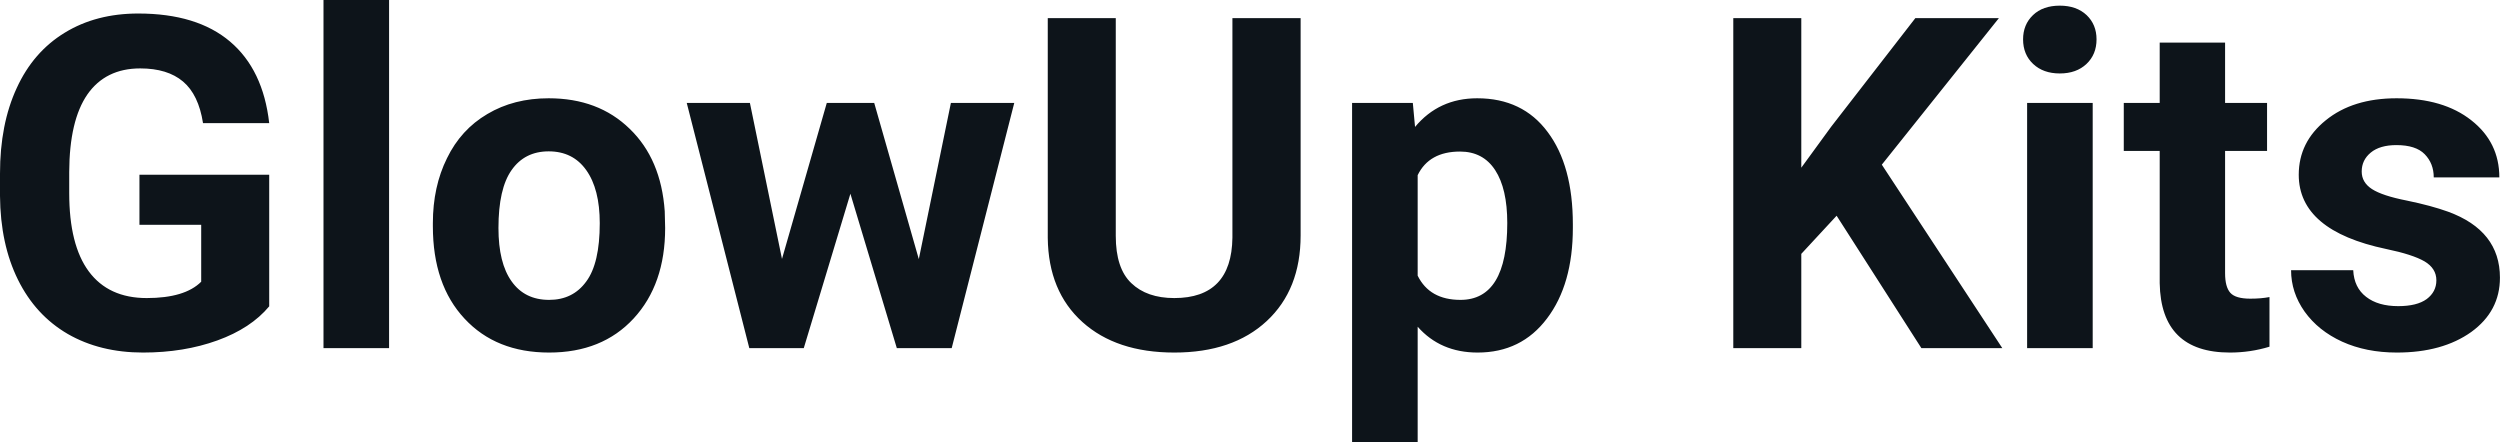 <svg fill="#0d141a" viewBox="0 0 123.883 21.922" height="100%" width="100%" xmlns="http://www.w3.org/2000/svg"><path preserveAspectRatio="none" d="M13.34 8.66L13.34 15.18Q12.43 16.27 10.77 16.87Q9.11 17.47 7.09 17.47L7.09 17.47Q4.96 17.47 3.36 16.55Q1.76 15.62 0.89 13.86Q0.02 12.10 0 9.71L0 9.71L0 8.60Q0 6.15 0.83 4.36Q1.65 2.57 3.21 1.62Q4.76 0.67 6.85 0.67L6.85 0.67Q9.76 0.67 11.40 2.06Q13.04 3.45 13.34 6.10L13.34 6.10L10.06 6.10Q9.84 4.69 9.07 4.04Q8.30 3.39 6.95 3.39L6.95 3.39Q5.23 3.39 4.33 4.68Q3.44 5.97 3.43 8.52L3.43 8.52L3.43 9.57Q3.43 12.14 4.40 13.45Q5.38 14.77 7.27 14.77L7.27 14.77Q9.16 14.77 9.97 13.96L9.97 13.96L9.97 11.14L6.91 11.14L6.91 8.66L13.34 8.66ZM19.28 0L19.28 17.25L16.03 17.25L16.03 0L19.28 0ZM21.45 11.21L21.45 11.06Q21.45 9.25 22.15 7.84Q22.84 6.42 24.15 5.65Q25.46 4.87 27.19 4.87L27.19 4.87Q29.65 4.87 31.20 6.38Q32.76 7.88 32.94 10.47L32.94 10.47L32.96 11.30Q32.96 14.09 31.40 15.78Q29.84 17.47 27.21 17.47Q24.58 17.47 23.02 15.79Q21.45 14.11 21.45 11.21L21.45 11.21ZM24.70 11.30L24.70 11.30Q24.70 13.03 25.35 13.94Q26.00 14.86 27.21 14.86L27.21 14.86Q28.39 14.86 29.05 13.95Q29.72 13.05 29.72 11.06L29.72 11.06Q29.72 9.37 29.05 8.43Q28.39 7.50 27.19 7.50L27.19 7.50Q26.00 7.50 25.35 8.43Q24.70 9.35 24.70 11.30ZM43.32 5.10L45.53 12.84L47.12 5.10L50.26 5.10L47.16 17.25L44.44 17.25L42.14 9.60L39.83 17.25L37.13 17.25L34.03 5.10L37.16 5.10L38.75 12.83L40.97 5.10L43.32 5.10ZM61.07 0.90L64.45 0.90L64.45 11.67Q64.45 14.35 62.77 15.91Q61.09 17.47 58.19 17.47L58.19 17.47Q55.32 17.47 53.64 15.96Q51.95 14.44 51.92 11.79L51.92 11.79L51.92 0.90L55.29 0.90L55.29 11.69Q55.29 13.30 56.06 14.03Q56.83 14.77 58.19 14.77L58.19 14.77Q61.03 14.77 61.07 11.78L61.07 11.78L61.07 0.90ZM77.94 11.12L77.94 11.29Q77.94 14.09 76.66 15.78Q75.39 17.47 73.22 17.47L73.22 17.47Q71.38 17.47 70.25 16.19L70.25 16.19L70.25 21.92L67.00 21.92L67.00 5.10L70.01 5.10L70.12 6.29Q71.30 4.87 73.20 4.87L73.20 4.87Q75.45 4.87 76.69 6.54Q77.94 8.20 77.94 11.12L77.94 11.12ZM74.69 11.05L74.69 11.05Q74.69 9.35 74.09 8.43Q73.49 7.51 72.35 7.51L72.35 7.51Q70.82 7.51 70.25 8.68L70.25 8.68L70.25 13.66Q70.84 14.86 72.37 14.86L72.37 14.86Q74.69 14.86 74.69 11.05ZM95.21 17.25L91.01 10.69L89.26 12.58L89.26 17.25L85.89 17.25L85.89 0.90L89.26 0.90L89.26 8.31L90.74 6.28L94.91 0.90L99.05 0.90L93.25 8.16L99.22 17.25L95.21 17.25ZM103.70 5.10L103.70 17.25L100.45 17.25L100.45 5.10L103.70 5.10ZM100.25 1.95L100.25 1.95Q100.25 1.22 100.74 0.75Q101.23 0.28 102.07 0.28L102.07 0.28Q102.90 0.28 103.40 0.75Q103.89 1.22 103.89 1.95L103.89 1.95Q103.89 2.70 103.39 3.17Q102.89 3.64 102.07 3.64Q101.25 3.64 100.75 3.17Q100.25 2.70 100.25 1.95ZM107.02 2.11L110.26 2.11L110.26 5.10L112.34 5.10L112.34 7.48L110.26 7.48L110.26 13.54Q110.26 14.22 110.52 14.51Q110.78 14.80 111.51 14.80L111.51 14.80Q112.05 14.80 112.46 14.72L112.46 14.72L112.46 17.18Q111.51 17.47 110.50 17.47L110.50 17.47Q107.08 17.47 107.02 14.03L107.02 14.03L107.02 7.48L105.24 7.48L105.24 5.10L107.02 5.10L107.02 2.11ZM120.73 13.89L120.73 13.89Q120.73 13.30 120.14 12.95Q119.55 12.61 118.25 12.34L118.25 12.34Q113.91 11.43 113.91 8.66L113.91 8.66Q113.91 7.04 115.25 5.96Q116.59 4.87 118.76 4.87L118.76 4.87Q121.08 4.87 122.46 5.96Q123.85 7.05 123.85 8.79L123.85 8.79L120.60 8.79Q120.60 8.10 120.15 7.64Q119.71 7.19 118.75 7.19L118.75 7.19Q117.93 7.19 117.48 7.56Q117.03 7.93 117.03 8.50L117.03 8.50Q117.03 9.04 117.54 9.37Q118.05 9.70 119.27 9.94Q120.48 10.19 121.31 10.49L121.31 10.49Q123.88 11.43 123.88 13.76L123.88 13.76Q123.88 15.42 122.46 16.45Q121.03 17.47 118.77 17.47L118.77 17.47Q117.25 17.47 116.06 16.93Q114.88 16.39 114.20 15.44Q113.53 14.49 113.53 13.39L113.53 13.39L116.61 13.39Q116.65 14.25 117.25 14.71Q117.84 15.17 118.84 15.17L118.84 15.17Q119.77 15.17 120.25 14.82Q120.73 14.46 120.73 13.89Z"></path></svg>